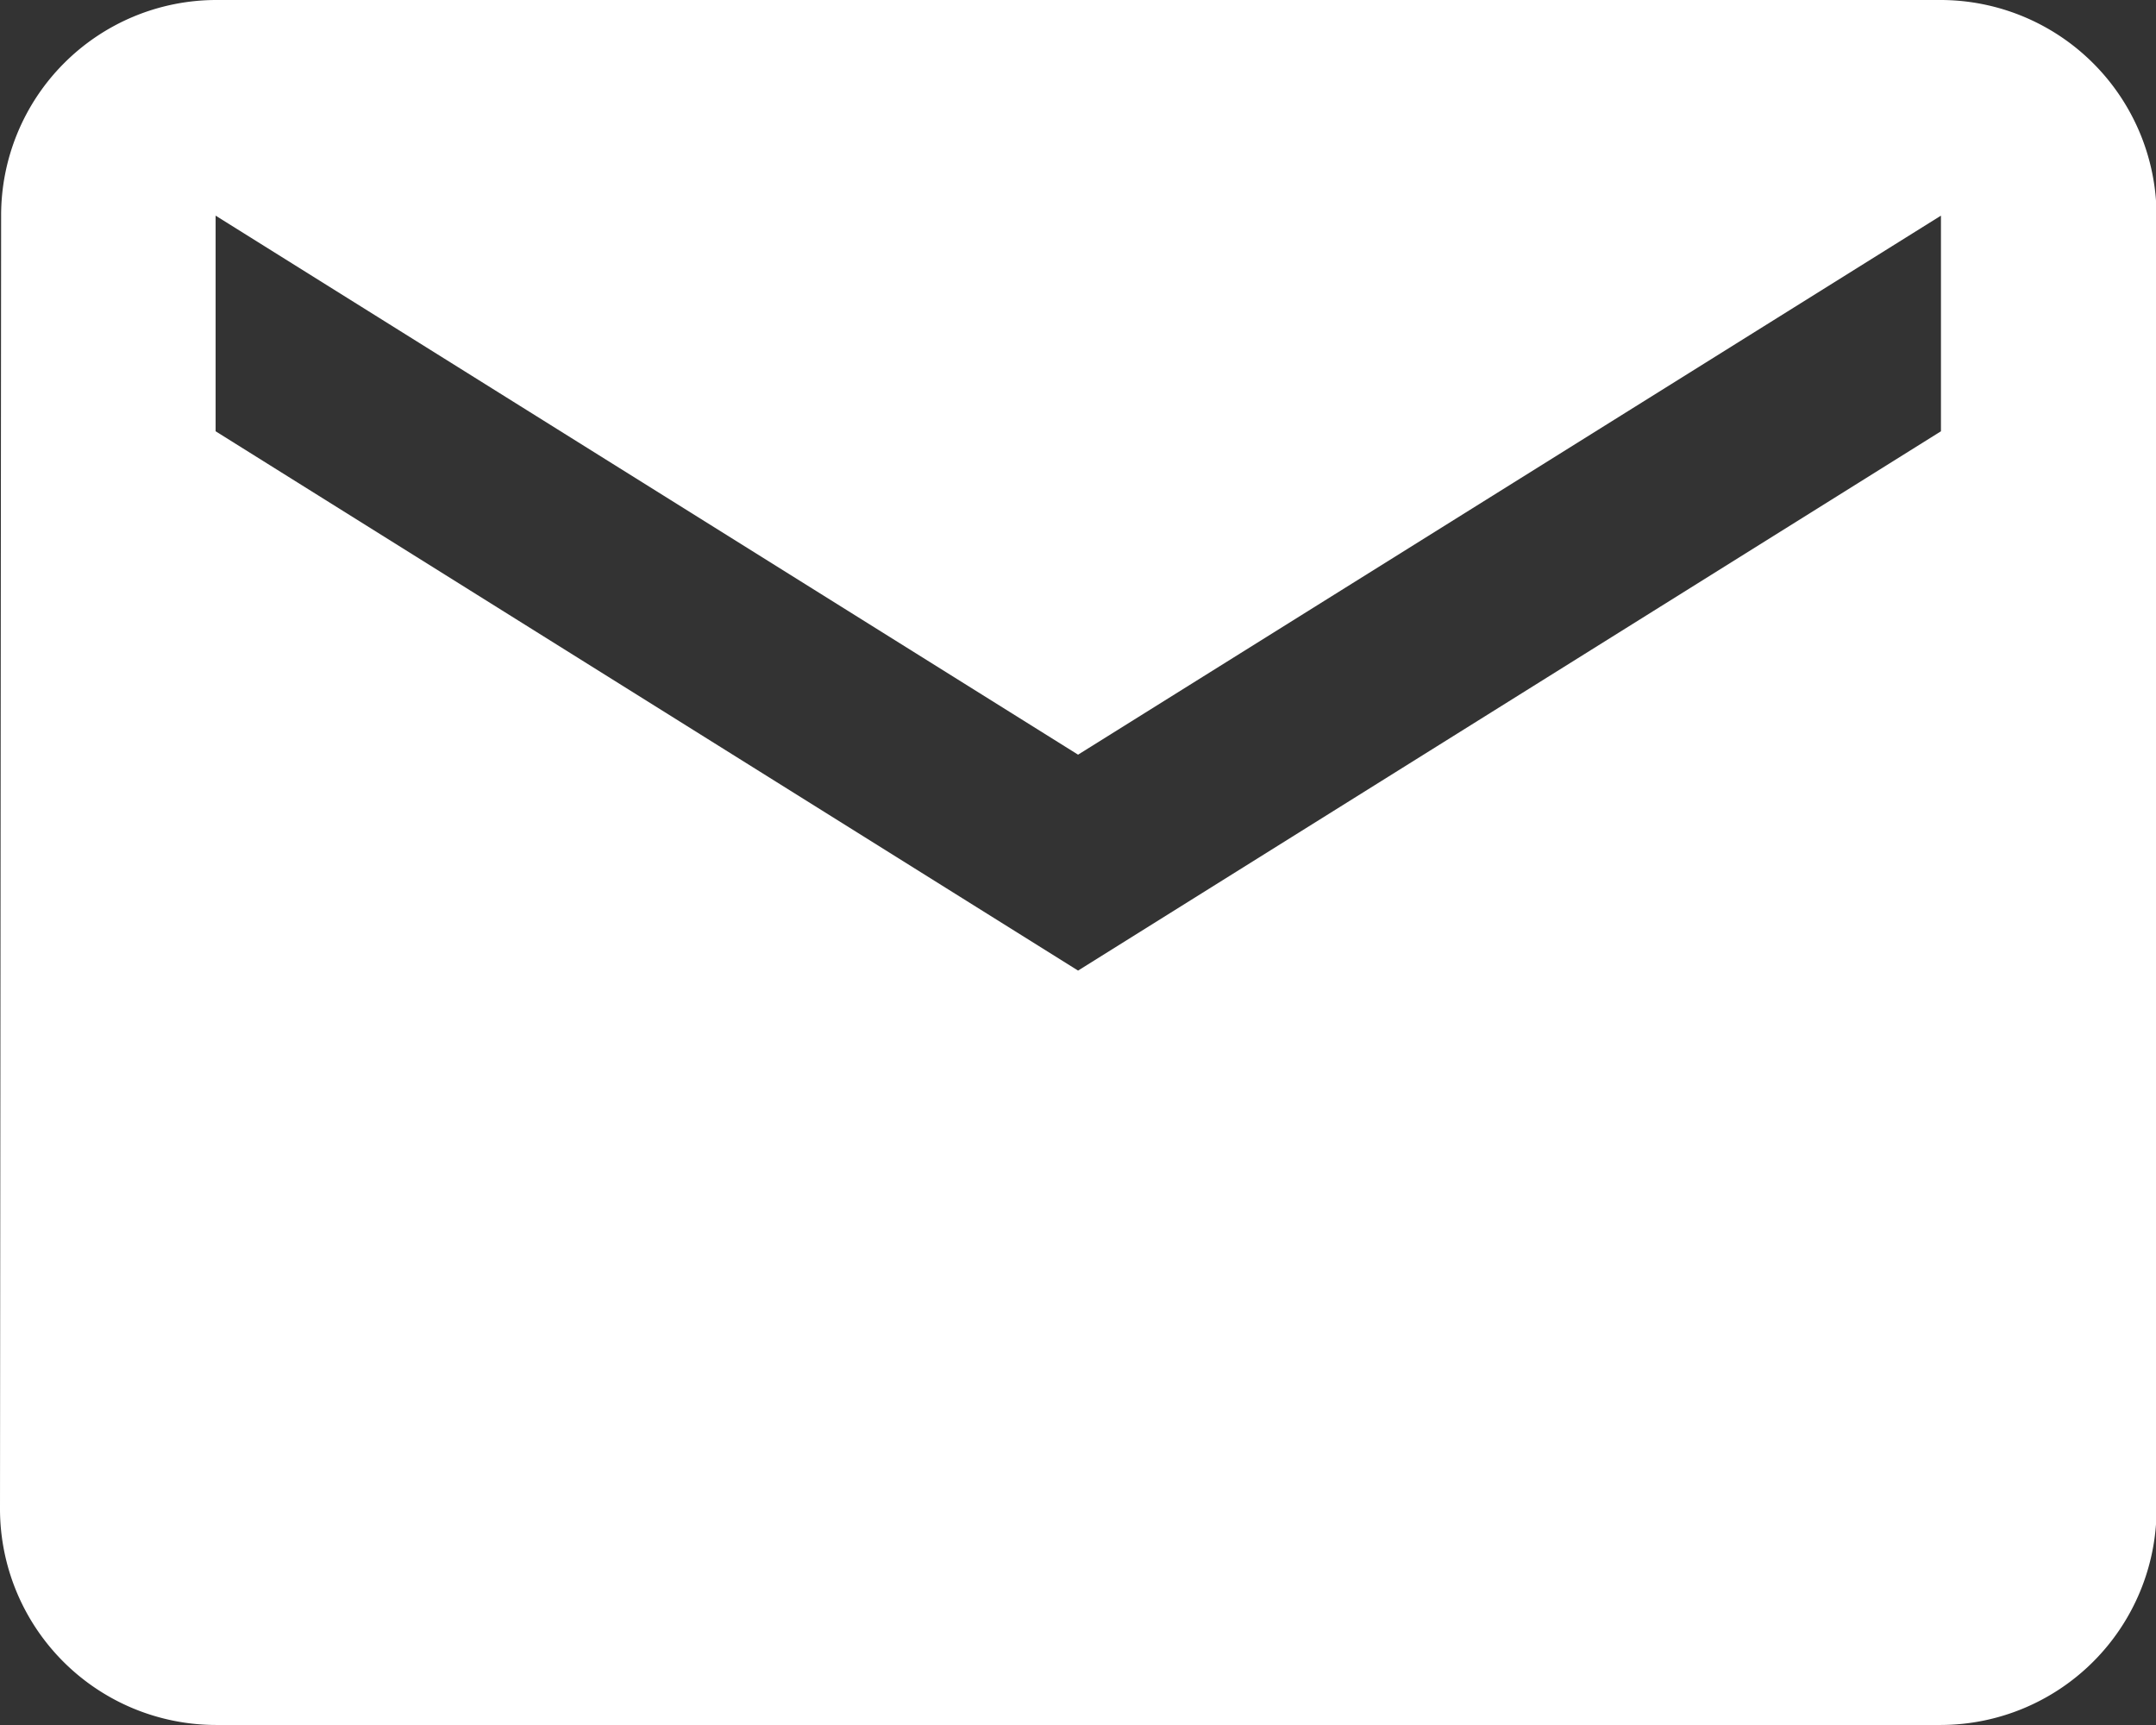 <svg xmlns="http://www.w3.org/2000/svg" width="15.329" height="12.263" viewBox="0 0 15.329 12.263">
  <rect x="0" y="0" width="15.329" height="12.263" fill="#333333" stroke="none"/>
  <path id="Icon_material-email" data-name="Icon material-email" d="M16.8,6H4.533A1.531,1.531,0,0,0,3.008,7.533L3,16.73a1.537,1.537,0,0,0,1.533,1.533H16.8a1.537,1.537,0,0,0,1.533-1.533v-9.2A1.537,1.537,0,0,0,16.8,6Zm0,3.066L10.665,12.9,4.533,9.066V7.533l6.132,3.832L16.8,7.533Z" transform="translate(-3 -6)" fill="#fff"/>
</svg>
